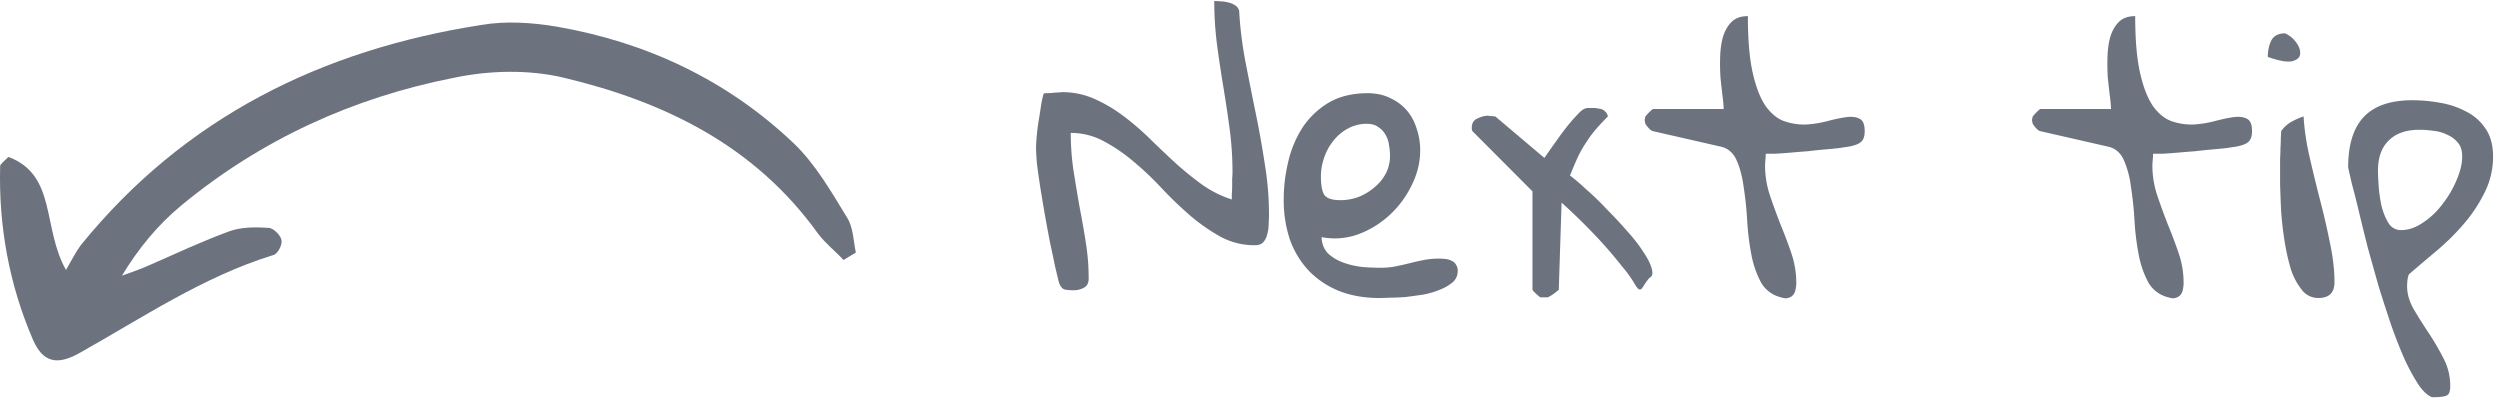 <svg width="111" height="18" viewBox="0 0 111 18" fill="none" xmlns="http://www.w3.org/2000/svg">
  <g clip-path="url(#a)">
    <path d="M37.452 11.544c-.365-.402-.804-.732-1.132-1.172-2.813-3.919-6.832-5.86-11.289-6.922-1.534-.366-3.287-.33-4.858 0-4.494.88-8.585 2.747-12.129 5.677-1.023.843-1.9 1.905-2.63 3.113.402-.146.84-.293 1.242-.476 1.169-.512 2.338-1.062 3.544-1.501.511-.184 1.132-.184 1.716-.147.22 0 .548.33.585.55.037.22-.183.622-.365.659-3.105.952-5.809 2.783-8.622 4.358-.986.55-1.607.403-2.045-.586C.409 12.643-.066 10.043.007 7.37c0-.073.146-.183.366-.403 2.155.806 1.497 3.15 2.557 5.018.256-.44.438-.806.657-1.099 4.603-5.677 10.704-8.68 17.791-9.779 1.06-.183 2.229-.11 3.325.073 4.017.695 7.597 2.38 10.557 5.2.95.916 1.644 2.125 2.338 3.26.292.44.292 1.062.402 1.575l-.548.33Z" fill="#6C737F"/>
  </g>
  <g clip-path="url(#b)">
    <path d="M47.013 12.528a51.555 51.555 0 0 1-.172-.719 49.82 49.82 0 0 0-.218-1.03 82.916 82.916 0 0 1-.218-1.173c-.073-.416-.14-.817-.203-1.203a39.223 39.223 0 0 1-.155-1.078A9.125 9.125 0 0 1 46 6.512a9.758 9.758 0 0 1 .125-1.203c.041-.25.078-.484.109-.703.041-.219.078-.37.109-.453a.546.546 0 0 1 .155-.016c.084 0 .167-.005.25-.015.093-.01.176-.016.249-.016.083-.01.14-.015.171-.015.499 0 .971.099 1.418.296a6.64 6.64 0 0 1 1.277.75c.405.303.8.641 1.184 1.016.384.375.768.74 1.153 1.094.394.354.794.677 1.2.969.404.28.835.494 1.292.64v-.234c.01-.115.016-.235.016-.36V7.92a3.11 3.11 0 0 0 .015-.25c0-.657-.041-1.297-.124-1.922a58.243 58.243 0 0 0-.28-1.875 58.527 58.527 0 0 1-.281-1.875 15.067 15.067 0 0 1-.125-1.953c.073 0 .161.005.265.015.114 0 .228.016.343.047a.825.825 0 0 1 .311.125.388.388 0 0 1 .187.25c.042.75.135 1.505.28 2.266.146.75.297 1.505.452 2.265.156.75.291 1.506.405 2.266.125.75.187 1.495.187 2.234 0 .136-.005.282-.015.438 0 .156-.021.307-.063.453a.766.766 0 0 1-.171.344c-.083.094-.208.14-.374.14a3.17 3.17 0 0 1-1.495-.359 8.316 8.316 0 0 1-1.34-.922 16.898 16.898 0 0 1-1.262-1.203A13.665 13.665 0 0 0 50.362 7.2a7.492 7.492 0 0 0-1.34-.922 3.034 3.034 0 0 0-1.48-.375c0 .583.042 1.146.125 1.688.083.53.171 1.062.265 1.593.103.532.197 1.063.28 1.594a10.1 10.1 0 0 1 .125 1.594c0 .198-.073.333-.219.406a.935.935 0 0 1-.451.11 2.35 2.35 0 0 1-.39-.032c-.114-.031-.202-.14-.264-.328Zm9.984-3.672c0-.562.068-1.125.203-1.687a4.828 4.828 0 0 1 .639-1.516A3.62 3.62 0 0 1 58.99 4.56c.478-.28 1.054-.422 1.73-.422.384 0 .721.073 1.012.22.29.135.535.317.732.546.197.23.343.5.436.813.104.302.156.62.156.953 0 .531-.125 1.047-.374 1.547a4.38 4.38 0 0 1-.981 1.328 4.21 4.21 0 0 1-1.402.86c-.53.187-1.07.228-1.62.124.01.302.109.547.296.734.197.178.43.313.7.407.27.093.551.156.842.187.29.021.55.031.779.031.239 0 .462-.02.67-.062.207-.042.415-.089.623-.14.207-.053.415-.1.623-.141.218-.042.446-.063.685-.063.093 0 .187.005.28.016.094.01.182.036.265.078a.41.41 0 0 1 .203.172.474.474 0 0 1 .078.281.656.656 0 0 1-.219.5 2.046 2.046 0 0 1-.56.328 3.564 3.564 0 0 1-.732.219c-.27.042-.535.078-.795.11-.249.02-.483.03-.7.03a9.551 9.551 0 0 1-.468.016c-.665 0-1.262-.104-1.791-.312a3.922 3.922 0 0 1-1.34-.89 4.015 4.015 0 0 1-.841-1.376 5.48 5.48 0 0 1-.28-1.797Zm1.652-1.015c0 .364.046.63.14.796.104.167.348.25.732.25.27 0 .535-.046.794-.14a2.5 2.5 0 0 0 .701-.422 1.97 1.97 0 0 0 .514-.625c.125-.24.187-.5.187-.781 0-.157-.015-.318-.047-.485a1.12 1.12 0 0 0-.155-.453.943.943 0 0 0-.327-.344c-.125-.093-.291-.14-.499-.14a1.72 1.72 0 0 0-.857.219 2.01 2.01 0 0 0-.638.546 2.372 2.372 0 0 0-.405.75 2.51 2.51 0 0 0-.14.829Zm6.729-2.016c-.01-.01-.016-.026-.016-.047a.268.268 0 0 1-.015-.11c0-.197.083-.333.249-.406.166-.083.327-.125.483-.125.02 0 .041.006.062.016h.11a.47.47 0 0 0 .14.016l2.18 1.843c.374-.541.675-.963.904-1.265a8.22 8.22 0 0 1 .56-.656c.135-.146.234-.23.296-.25a.47.47 0 0 1 .156-.047h.234c.093 0 .187.01.28.031.094.01.171.042.234.094a.433.433 0 0 1 .156.25 11.66 11.66 0 0 0-.499.531c-.156.177-.301.37-.436.578a5.723 5.723 0 0 0-.39.672c-.114.25-.233.531-.358.844.198.146.442.354.732.625.302.26.603.552.904.875.311.312.613.635.903.968.291.323.53.63.717.922.197.292.322.542.374.75.062.209.026.344-.11.407a3.766 3.766 0 0 0-.295.421c-.052.084-.11.11-.172.079-.051-.032-.124-.13-.218-.297a5.356 5.356 0 0 0-.514-.703 18.957 18.957 0 0 0-.997-1.172 26.549 26.549 0 0 0-1.698-1.672l-.124 3.86c0 .01-.02.03-.063.062a5.83 5.83 0 0 0-.14.11 2.156 2.156 0 0 1-.28.172h-.343a5.934 5.934 0 0 1-.218-.189c-.083-.083-.124-.135-.124-.156v-4.36l-2.664-2.671Zm7.648-.5c0-.031.005-.057.016-.078 0-.021.005-.047.015-.078.042-.052.104-.12.187-.203.083-.084.135-.125.156-.125h3.131a5.02 5.02 0 0 0-.047-.547c-.03-.25-.062-.526-.093-.828a9.294 9.294 0 0 1-.016-.938c.01-.333.052-.63.125-.89.083-.271.208-.49.374-.657.176-.177.42-.265.732-.265 0 1.052.073 1.895.218 2.53.145.636.337 1.126.576 1.47.25.343.53.567.841.671.312.105.629.152.95.141a4.87 4.87 0 0 0 .966-.156c.312-.083.587-.14.826-.172.25-.031.447-.005.592.078.145.073.218.255.218.547 0 .219-.052.375-.156.469-.093.093-.28.166-.56.218-.084.01-.224.032-.421.063-.187.02-.4.042-.639.062-.239.021-.493.047-.763.079-.27.02-.525.041-.763.062-.24.02-.457.037-.654.047H78.4a3.7 3.7 0 0 1-.015.266c-.01.125-.016.208-.016.25 0 .458.073.906.218 1.343.146.427.301.855.468 1.282.176.427.337.854.482 1.28.146.428.218.87.218 1.329 0 .083-.01.172-.03.266a.509.509 0 0 1-.094.234.375.375 0 0 1-.203.14c-.083.042-.202.037-.358-.015a1.391 1.391 0 0 1-.888-.672 4.306 4.306 0 0 1-.42-1.219 11.282 11.282 0 0 1-.187-1.515 15.152 15.152 0 0 0-.156-1.485c-.062-.468-.166-.864-.312-1.187-.145-.333-.379-.537-.7-.61L73.4 5.825c-.041 0-.104-.042-.187-.125a1.167 1.167 0 0 1-.156-.203.174.174 0 0 1-.015-.078.218.218 0 0 1-.016-.094Zm17.197 0c0-.031.005-.057.016-.078a.26.26 0 0 1 .016-.078c.041-.052.103-.12.186-.203.084-.084.135-.125.156-.125h3.131a5 5 0 0 0-.047-.547c-.03-.25-.062-.526-.093-.828a9.324 9.324 0 0 1-.016-.938c.01-.333.052-.63.125-.89.083-.271.208-.49.374-.657.177-.177.42-.265.732-.265 0 1.052.073 1.895.218 2.53.145.636.338 1.126.576 1.47.25.343.53.567.841.671a2.7 2.7 0 0 0 .95.141 4.87 4.87 0 0 0 .966-.156c.312-.083.587-.14.826-.172.25-.031.447-.005.592.078.145.073.218.255.218.547 0 .219-.052.375-.156.469-.093.093-.28.166-.56.218-.084.01-.224.032-.421.063-.187.02-.4.042-.638.062-.24.021-.494.047-.764.079-.27.02-.524.041-.763.062-.24.02-.457.037-.654.047h-.437a3.7 3.7 0 0 1-.015.266c-.01.125-.016.208-.016.25 0 .458.073.906.218 1.343.146.427.301.855.468 1.282.176.427.337.854.483 1.28a4.1 4.1 0 0 1 .217 1.329c0 .083-.01.172-.03.266a.509.509 0 0 1-.094.234.374.374 0 0 1-.203.14c-.082.042-.202.037-.358-.015a1.391 1.391 0 0 1-.888-.672 4.306 4.306 0 0 1-.42-1.219 11.282 11.282 0 0 1-.187-1.515 15.18 15.18 0 0 0-.156-1.485 4.287 4.287 0 0 0-.311-1.187c-.146-.333-.38-.537-.702-.61l-3.006-.687c-.041 0-.103-.042-.187-.125a1.17 1.17 0 0 1-.155-.203.176.176 0 0 1-.016-.078.211.211 0 0 1-.016-.094Zm11.013 2.016v-.297c.011-.146.016-.297.016-.453a7.12 7.12 0 0 0 .016-.454c.01-.145.015-.25.015-.312.114-.167.26-.302.436-.406.187-.104.374-.188.561-.25.031.562.119 1.161.265 1.797.145.635.301 1.276.467 1.921.166.636.312 1.266.436 1.891.135.625.203 1.208.203 1.75 0 .469-.239.703-.717.703a.912.912 0 0 1-.732-.36 2.887 2.887 0 0 1-.483-.905 9.515 9.515 0 0 1-.28-1.235 15.518 15.518 0 0 1-.156-1.344 67.488 67.488 0 0 1-.047-1.203v-.843Zm.218-5.86c.198.084.364.219.499.406.135.188.192.36.171.516-.01.146-.124.25-.342.313-.219.052-.582-.01-1.091-.188 0-.281.052-.526.156-.734.114-.209.316-.313.607-.313Zm2.804 5.953c0-1.01.234-1.76.701-2.25.467-.49 1.184-.734 2.15-.734.395 0 .799.036 1.215.11a3.82 3.82 0 0 1 1.168.39c.353.177.639.427.857.75.228.323.343.74.343 1.25a3.53 3.53 0 0 1-.374 1.594 6.55 6.55 0 0 1-.919 1.39c-.364.427-.769.828-1.215 1.204-.436.364-.847.713-1.231 1.046a1.05 1.05 0 0 0-.062.266 3.466 3.466 0 0 0-.016.25c0 .344.099.688.296 1.031.208.354.431.709.67 1.063.239.364.457.74.654 1.125a2.6 2.6 0 0 1 .296 1.203c0 .25-.052.396-.156.437-.103.052-.322.078-.654.078-.207-.083-.415-.28-.623-.593a8.97 8.97 0 0 1-.607-1.125 21.1 21.1 0 0 1-.593-1.516 70.082 70.082 0 0 1-.545-1.687c-.166-.584-.327-1.157-.483-1.72-.145-.572-.275-1.098-.389-1.577-.114-.48-.218-.89-.312-1.235a42.96 42.96 0 0 1-.171-.75Zm1.324.141c0 .156.011.385.031.687.021.292.063.584.125.875.073.292.176.547.312.766a.632.632 0 0 0 .56.313c.322 0 .644-.11.966-.329.332-.218.623-.494.873-.828a4.62 4.62 0 0 0 .623-1.062c.166-.386.249-.735.249-1.047 0-.26-.062-.464-.187-.61a1.21 1.21 0 0 0-.483-.359 1.702 1.702 0 0 0-.608-.172 4.39 4.39 0 0 0-.623-.047c-.592 0-1.049.162-1.37.485-.312.312-.468.755-.468 1.328Z" fill="#6C737F"/>
  </g>
  <defs>
    <clipPath id="a">
      <path fill="#fff" d="M38 16H0V1h38z"/>
    </clipPath>
    <clipPath id="b">
      <path fill="#fff" d="M46 0h65v18H46z"/>
    </clipPath>
  </defs>
</svg>
